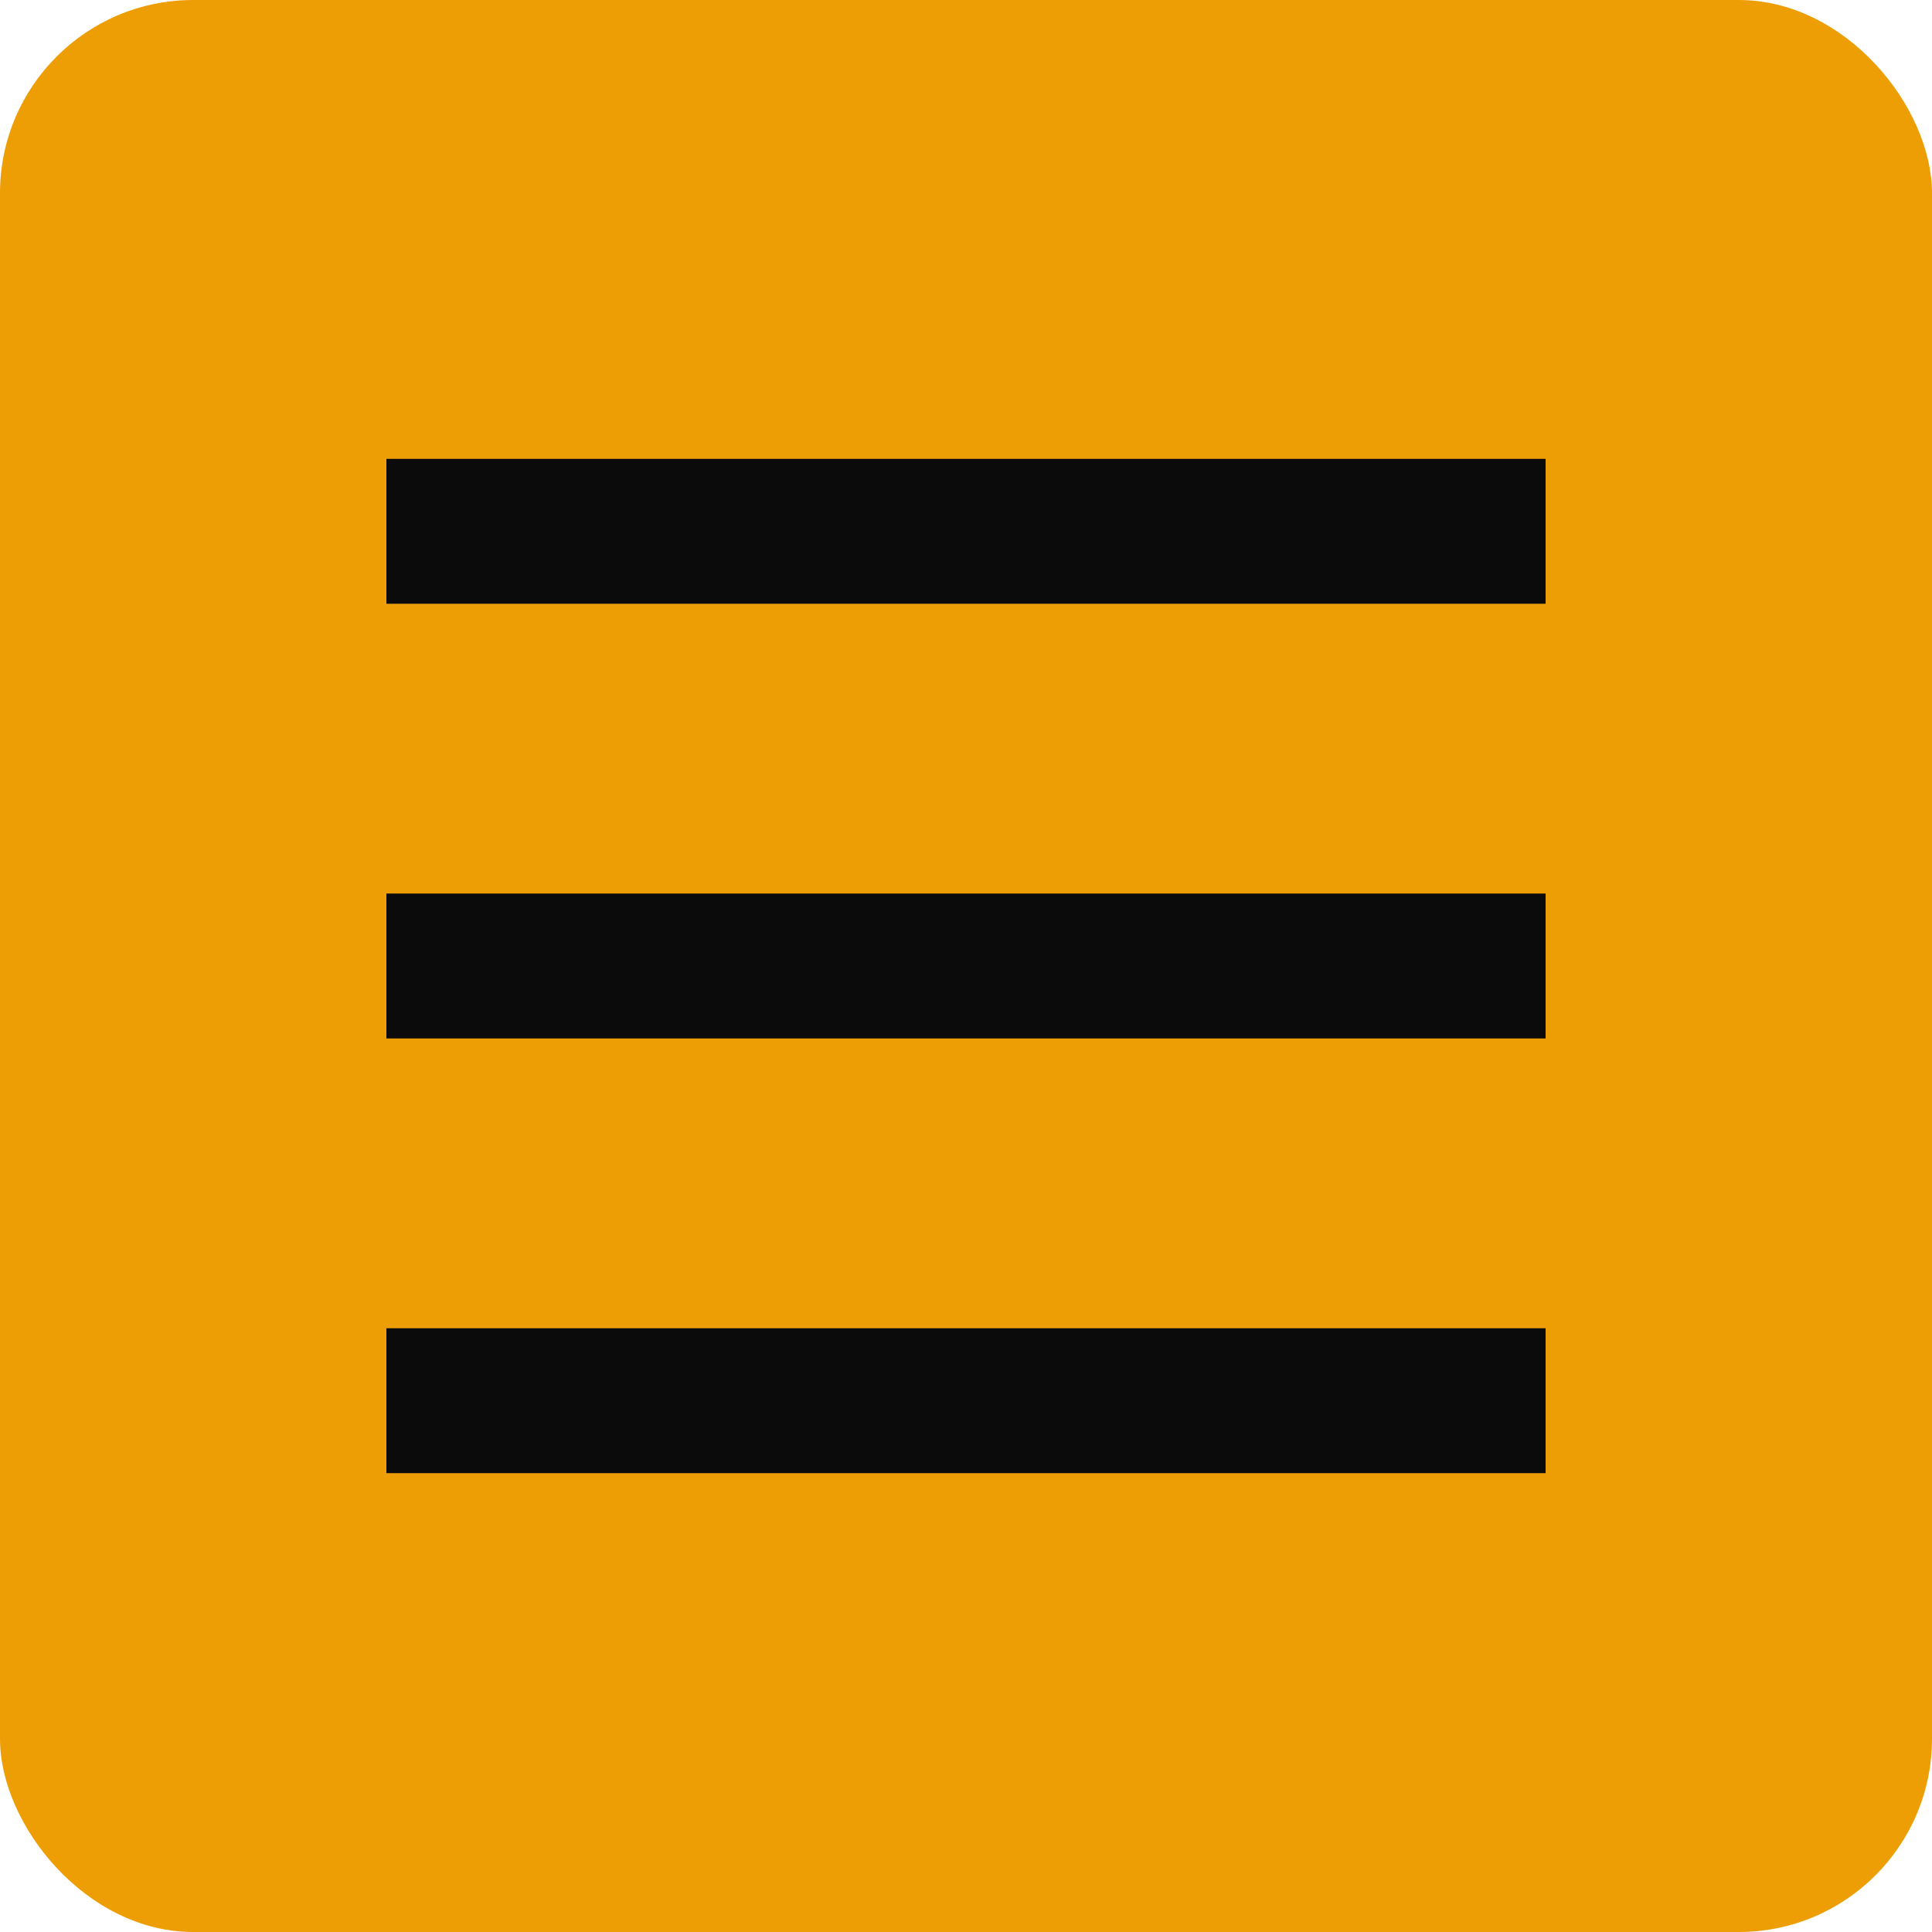 <svg width="40" height="40" viewBox="0 0 40 40" fill="none" xmlns="http://www.w3.org/2000/svg">
<rect width="40" height="40" rx="4" fill="#EE9E05"/>
<rect x="8" y="9.5" width="24" height="3" fill="#0B0B0B"/>
<rect x="8" y="18.5" width="24" height="3" fill="#0B0B0B"/>
<rect x="8" y="27.5" width="24" height="3" fill="#0B0B0B"/>
</svg>
